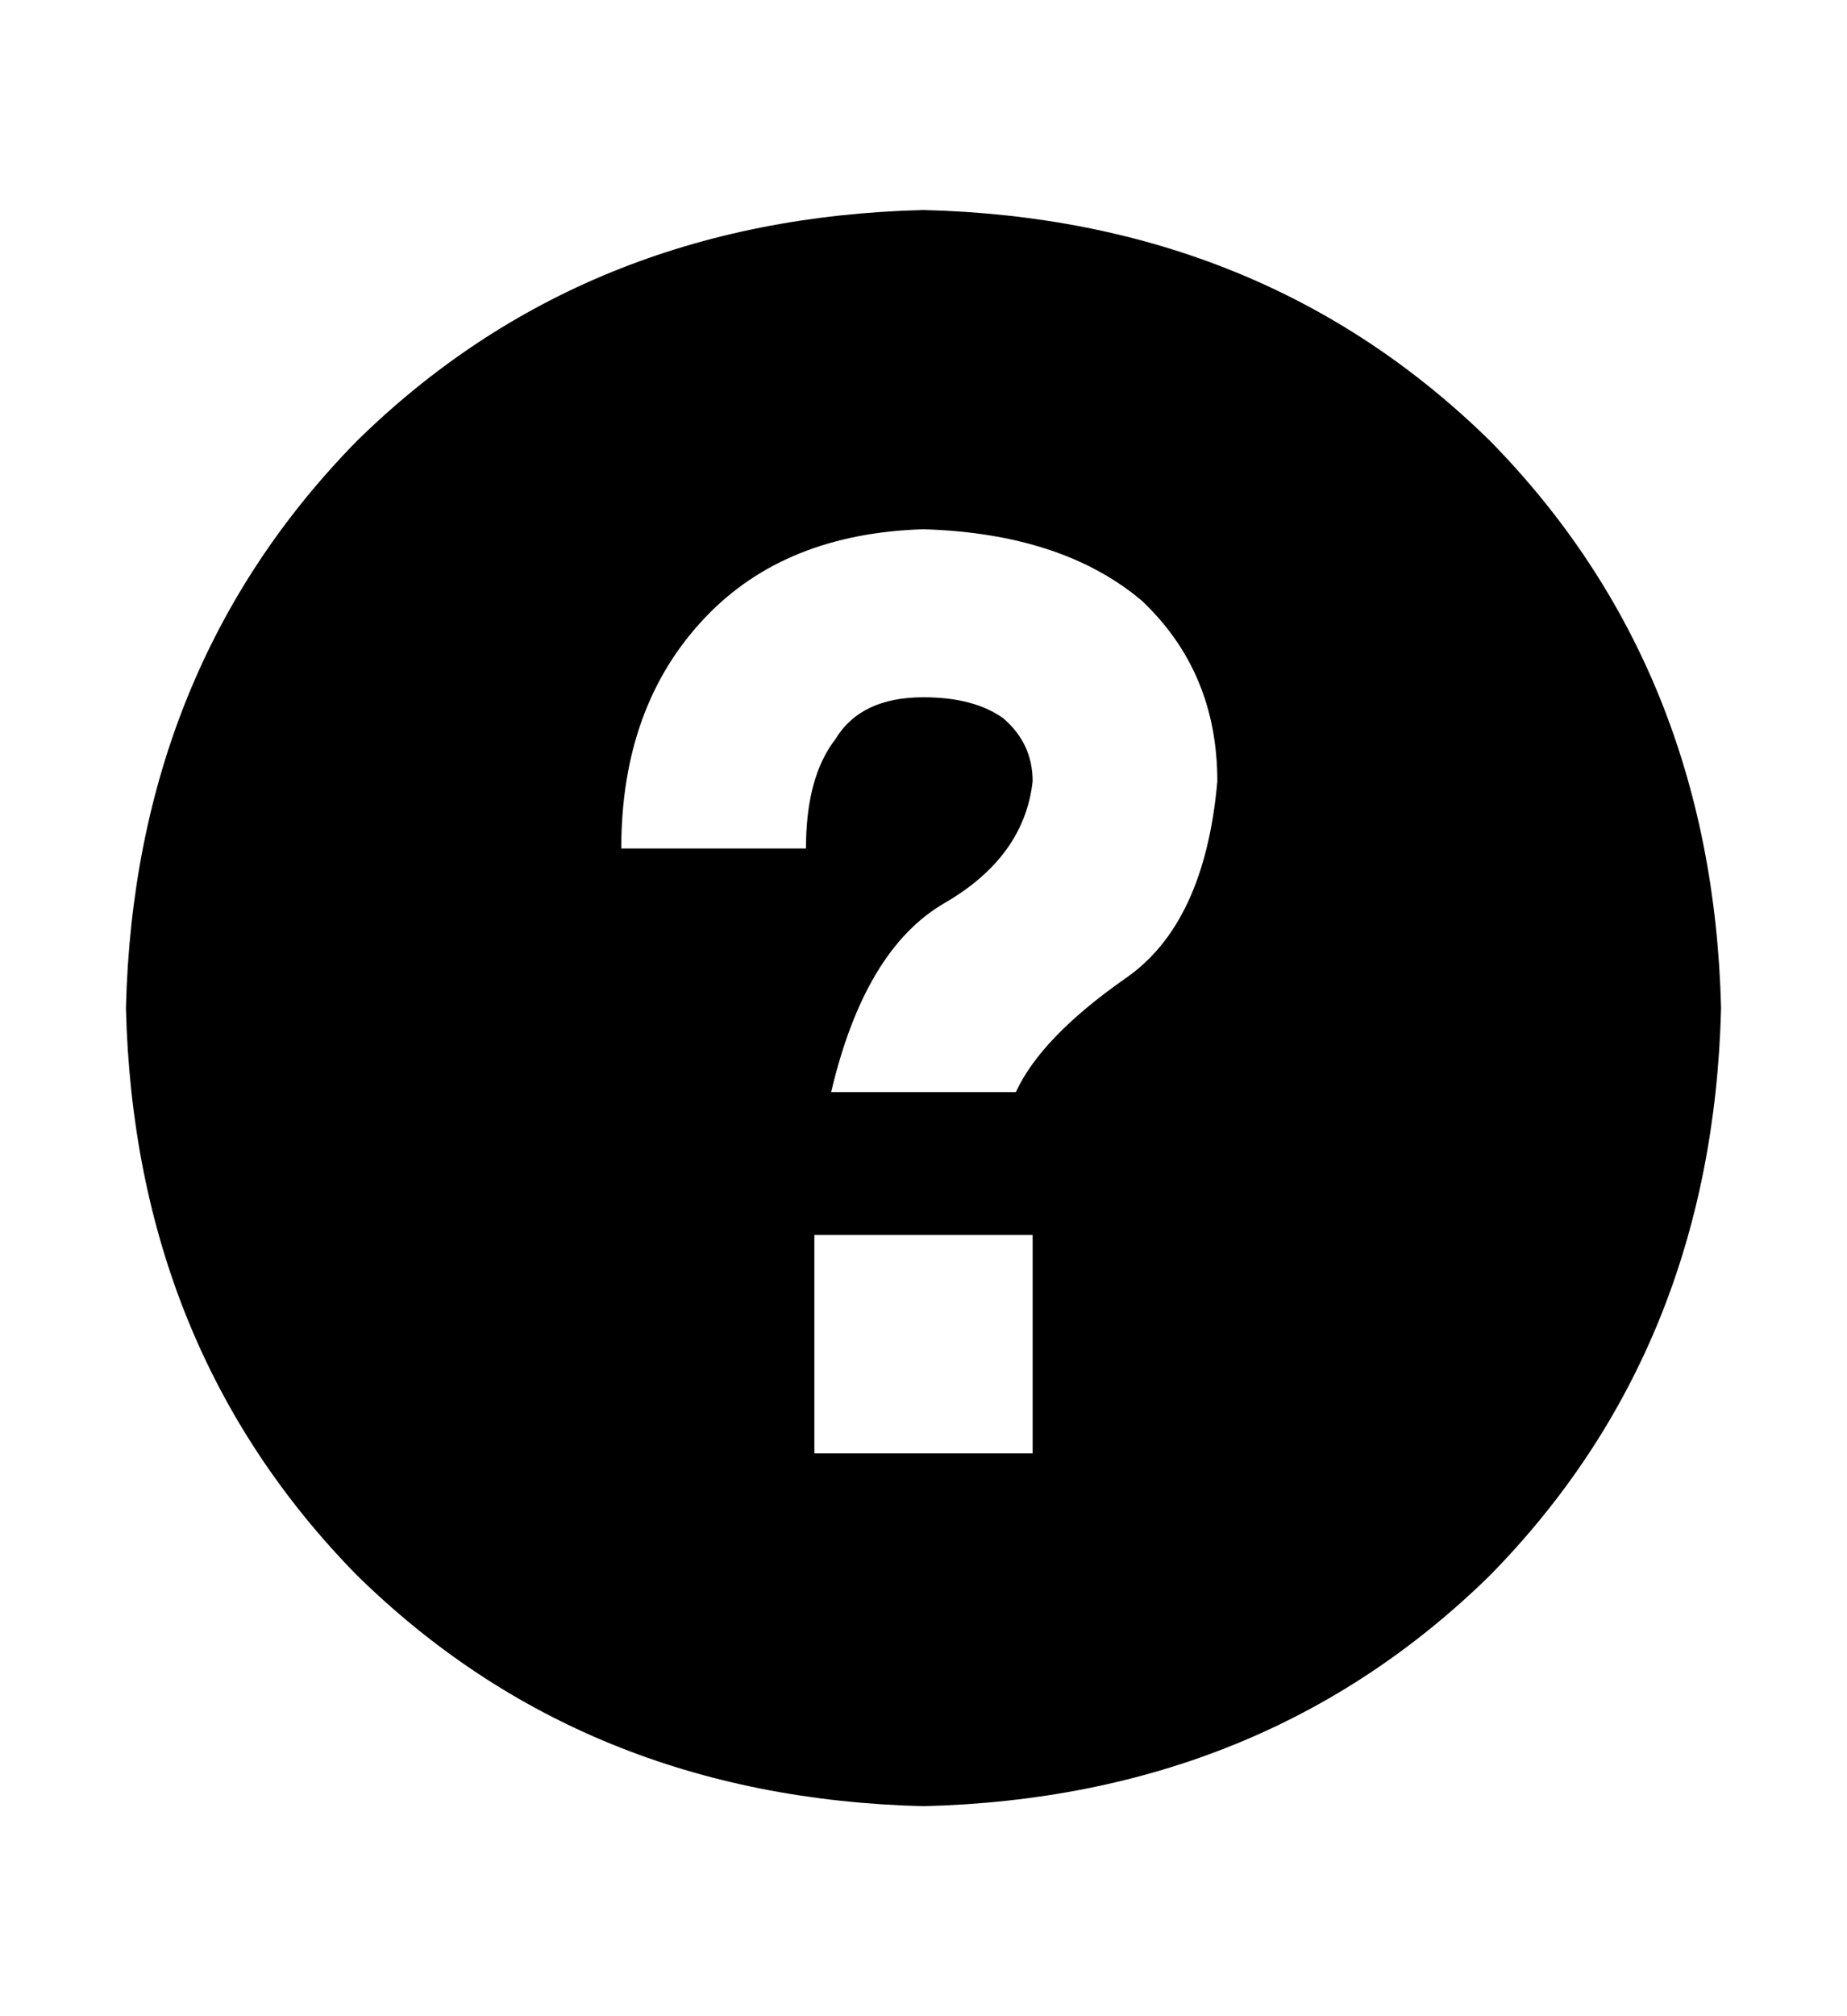 <svg width="440" height="480" viewBox="0 0 440 480" xmlns="http://www.w3.org/2000/svg" ><title>unknown</title><path d="M242 260l-44 0q8-34 27-45 19-11 21-29 0-9-7-15-7-5-19-5-15 0-21 10-7 9-7 26l-44 0q0-34 20-55 19-20 52-21 33 1 52 17 18 17 18 43-3 34-22 47-20 14-26 27l0 0z m-212-20q2 81 55 135 54 53 135 55 81-2 135-55 53-54 55-135-2-81-55-135-54-53-135-55-81 2-135 55-53 54-55 135l0 0z m164 106l0-52 52 0 0 52-52 0z" /></svg>
